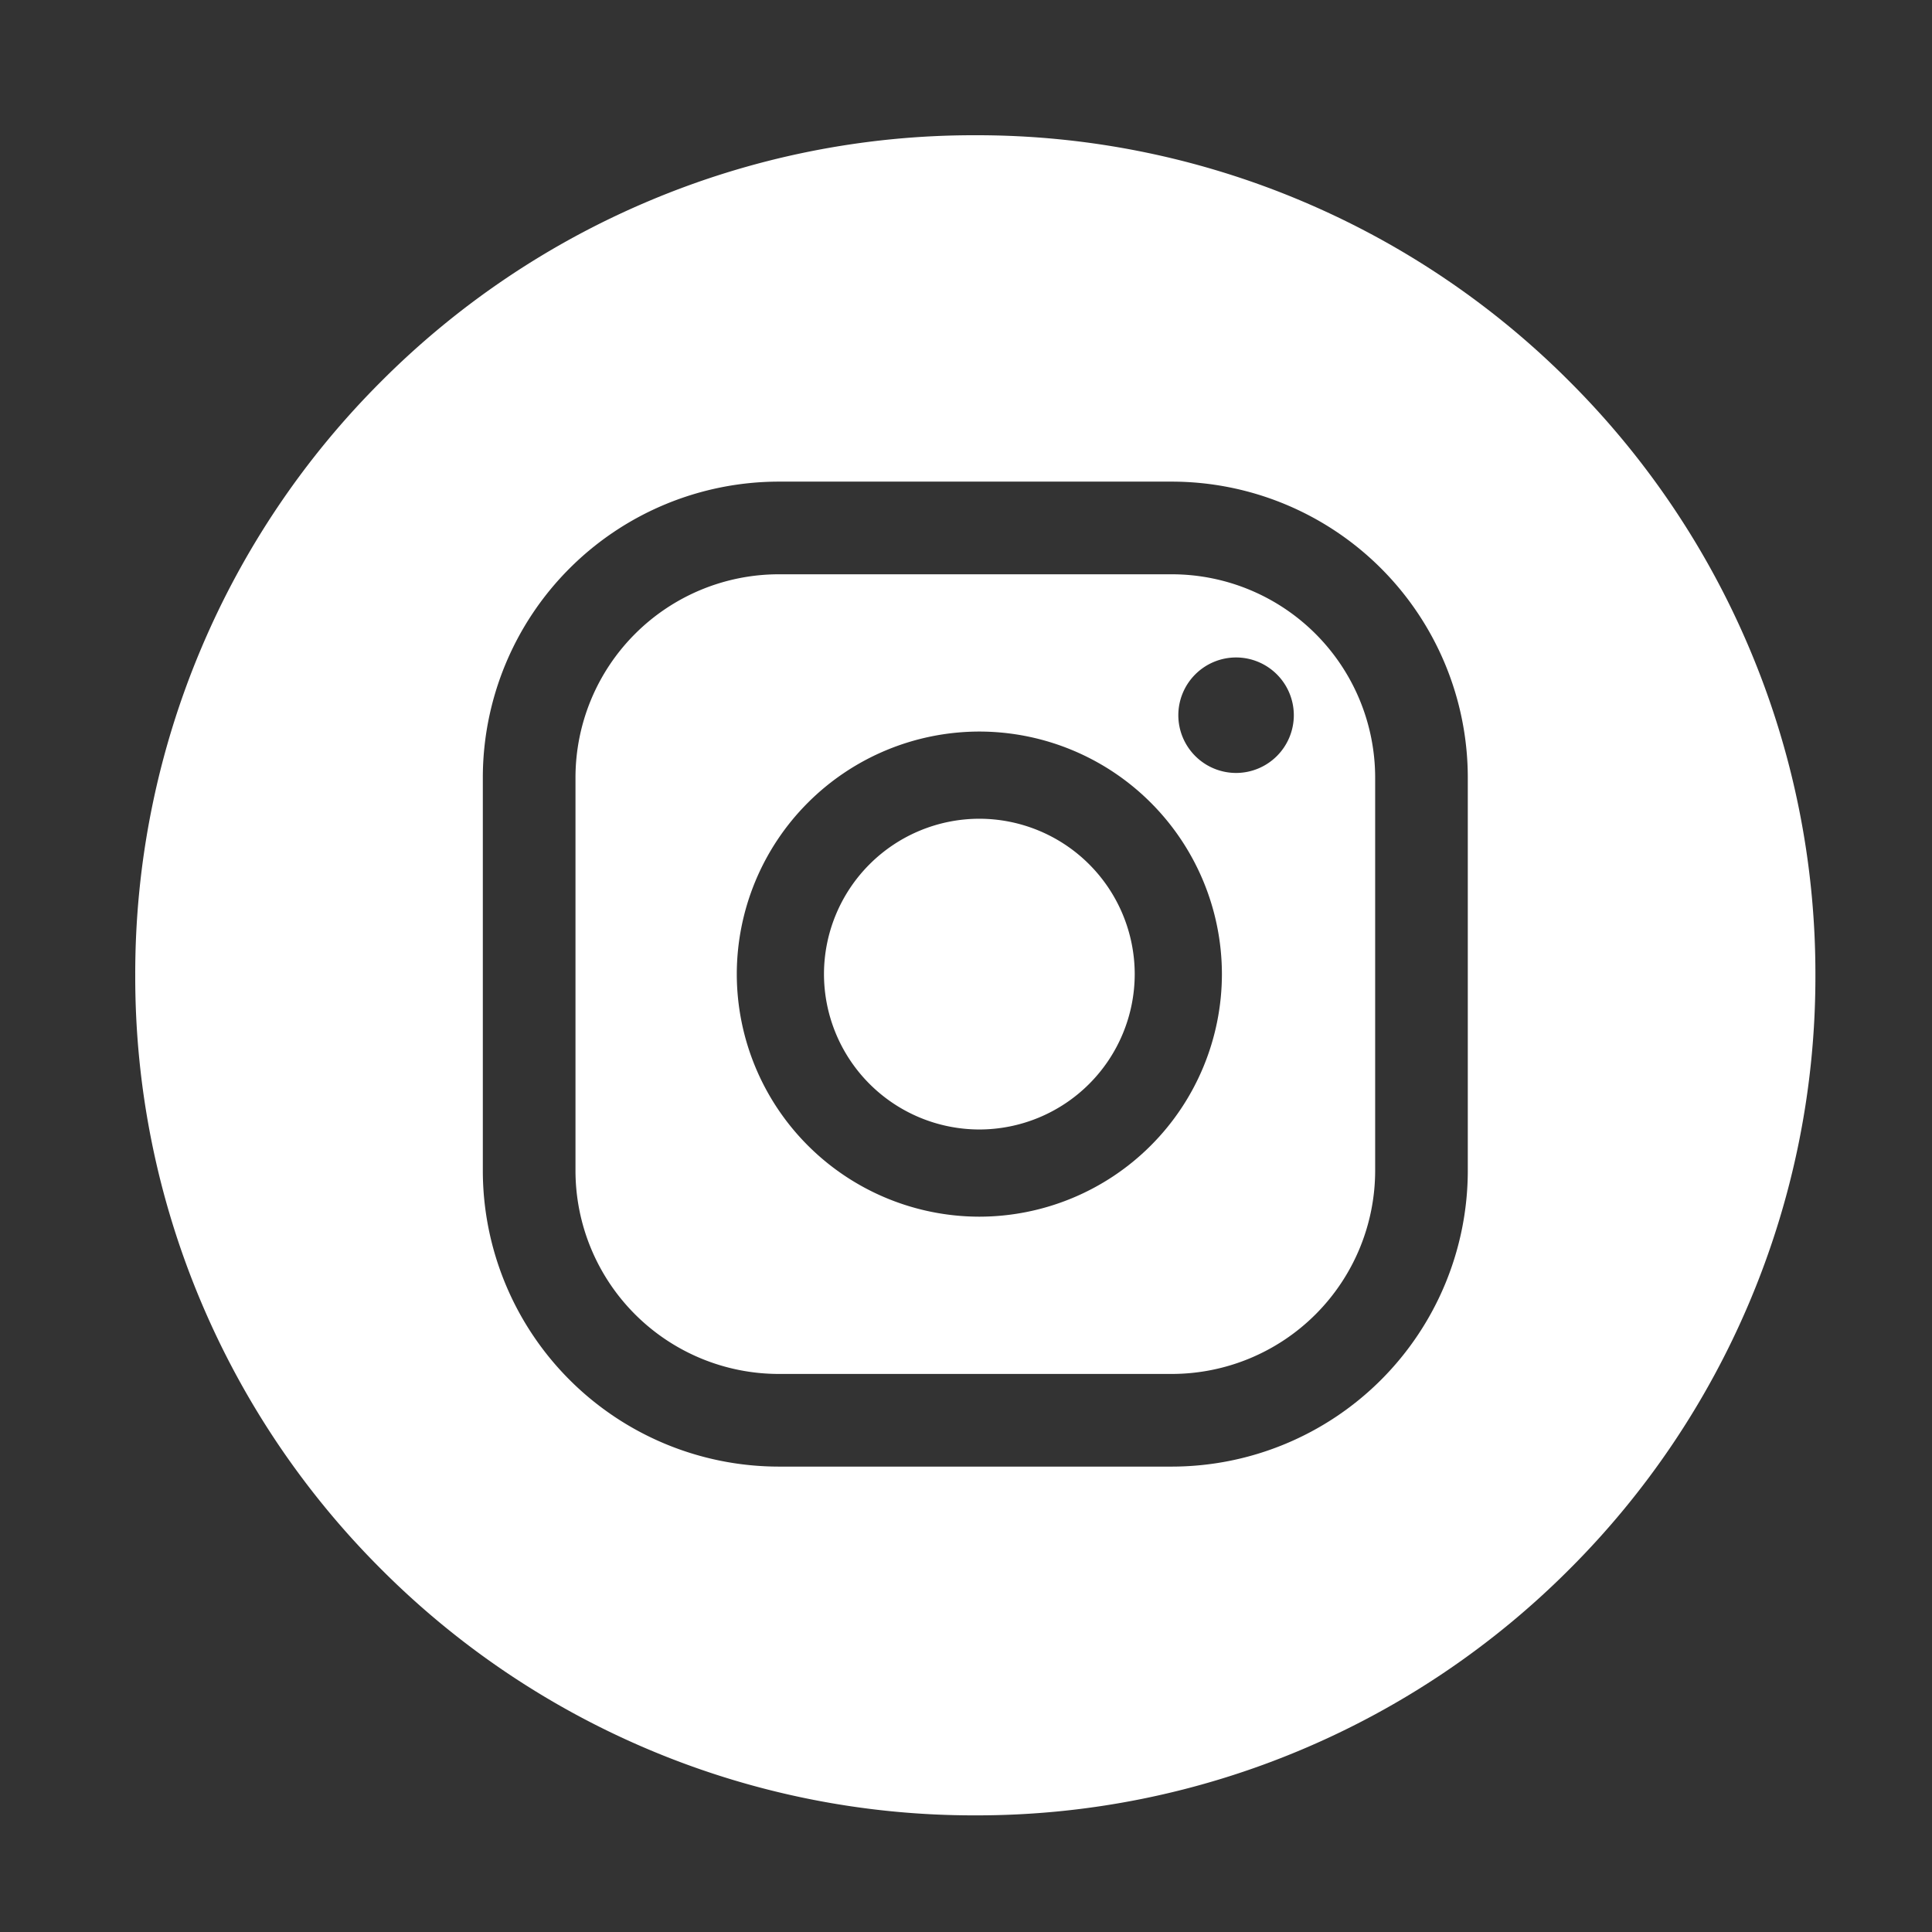 <svg xmlns="http://www.w3.org/2000/svg" xmlns:xlink="http://www.w3.org/1999/xlink" width="100" height="100" viewBox="0 0 100 100">
  <rect x="0" y="0" width="100" height="100" fill="#333333" stroke="none"/>
  <defs>
    <clipPath id="clip-ic_instagram-white">
      <rect width="100" height="100"/>
    </clipPath>
  </defs>
  <g id="ic_instagram-white" clip-path="url(#clip-ic_instagram-white)">
    <g id="Group_1045" data-name="Group 1045" transform="translate(7 6.999)">
      <path id="Subtraction_3" data-name="Subtraction 3" d="M-1444.712-884.786a43.228,43.228,0,0,1-16.926-3.417,43.358,43.358,0,0,1-13.821-9.319,43.341,43.341,0,0,1-9.319-13.822,43.21,43.21,0,0,1-3.416-16.924,43.2,43.2,0,0,1,3.416-16.924,43.358,43.358,0,0,1,9.319-13.821,43.33,43.33,0,0,1,13.821-9.319,43.2,43.2,0,0,1,16.926-3.417,43.19,43.19,0,0,1,16.925,3.417,43.337,43.337,0,0,1,13.822,9.319,43.346,43.346,0,0,1,9.319,13.821,43.2,43.2,0,0,1,3.417,16.924,43.211,43.211,0,0,1-3.417,16.924,43.363,43.363,0,0,1-9.319,13.822,43.373,43.373,0,0,1-13.822,9.319A43.219,43.219,0,0,1-1444.712-884.786Zm-10.178-69.034a15.33,15.33,0,0,0-15.313,15.313v20.356a15.33,15.33,0,0,0,15.313,15.313h20.354a15.331,15.331,0,0,0,15.315-15.313v-20.356a15.331,15.331,0,0,0-15.315-15.313Zm20.354,46.186h-20.354a10.529,10.529,0,0,1-10.517-10.517v-20.356a10.529,10.529,0,0,1,10.517-10.517h20.354a10.531,10.531,0,0,1,10.52,10.517v20.356A10.531,10.531,0,0,1-1434.536-907.634Zm-9.967-33.25a12.569,12.569,0,0,0-12.555,12.555,12.569,12.569,0,0,0,12.555,12.555,12.569,12.569,0,0,0,12.555-12.555A12.569,12.569,0,0,0-1444.5-940.884Zm13.288-3.835a2.992,2.992,0,0,0-2.989,2.989,2.992,2.992,0,0,0,2.989,2.989,2.992,2.992,0,0,0,2.989-2.989A2.992,2.992,0,0,0-1431.215-944.719Zm-13.288,24.432a8.052,8.052,0,0,1-8.042-8.042,8.051,8.051,0,0,1,8.042-8.042,8.051,8.051,0,0,1,8.042,8.042A8.051,8.051,0,0,1-1444.5-920.287Z" transform="translate(1488.194 971.75)" fill="#fff" stroke="rgba(0,0,0,0)" stroke-miterlimit="10" stroke-width="1"/>
    </g>
  </g>
</svg>
